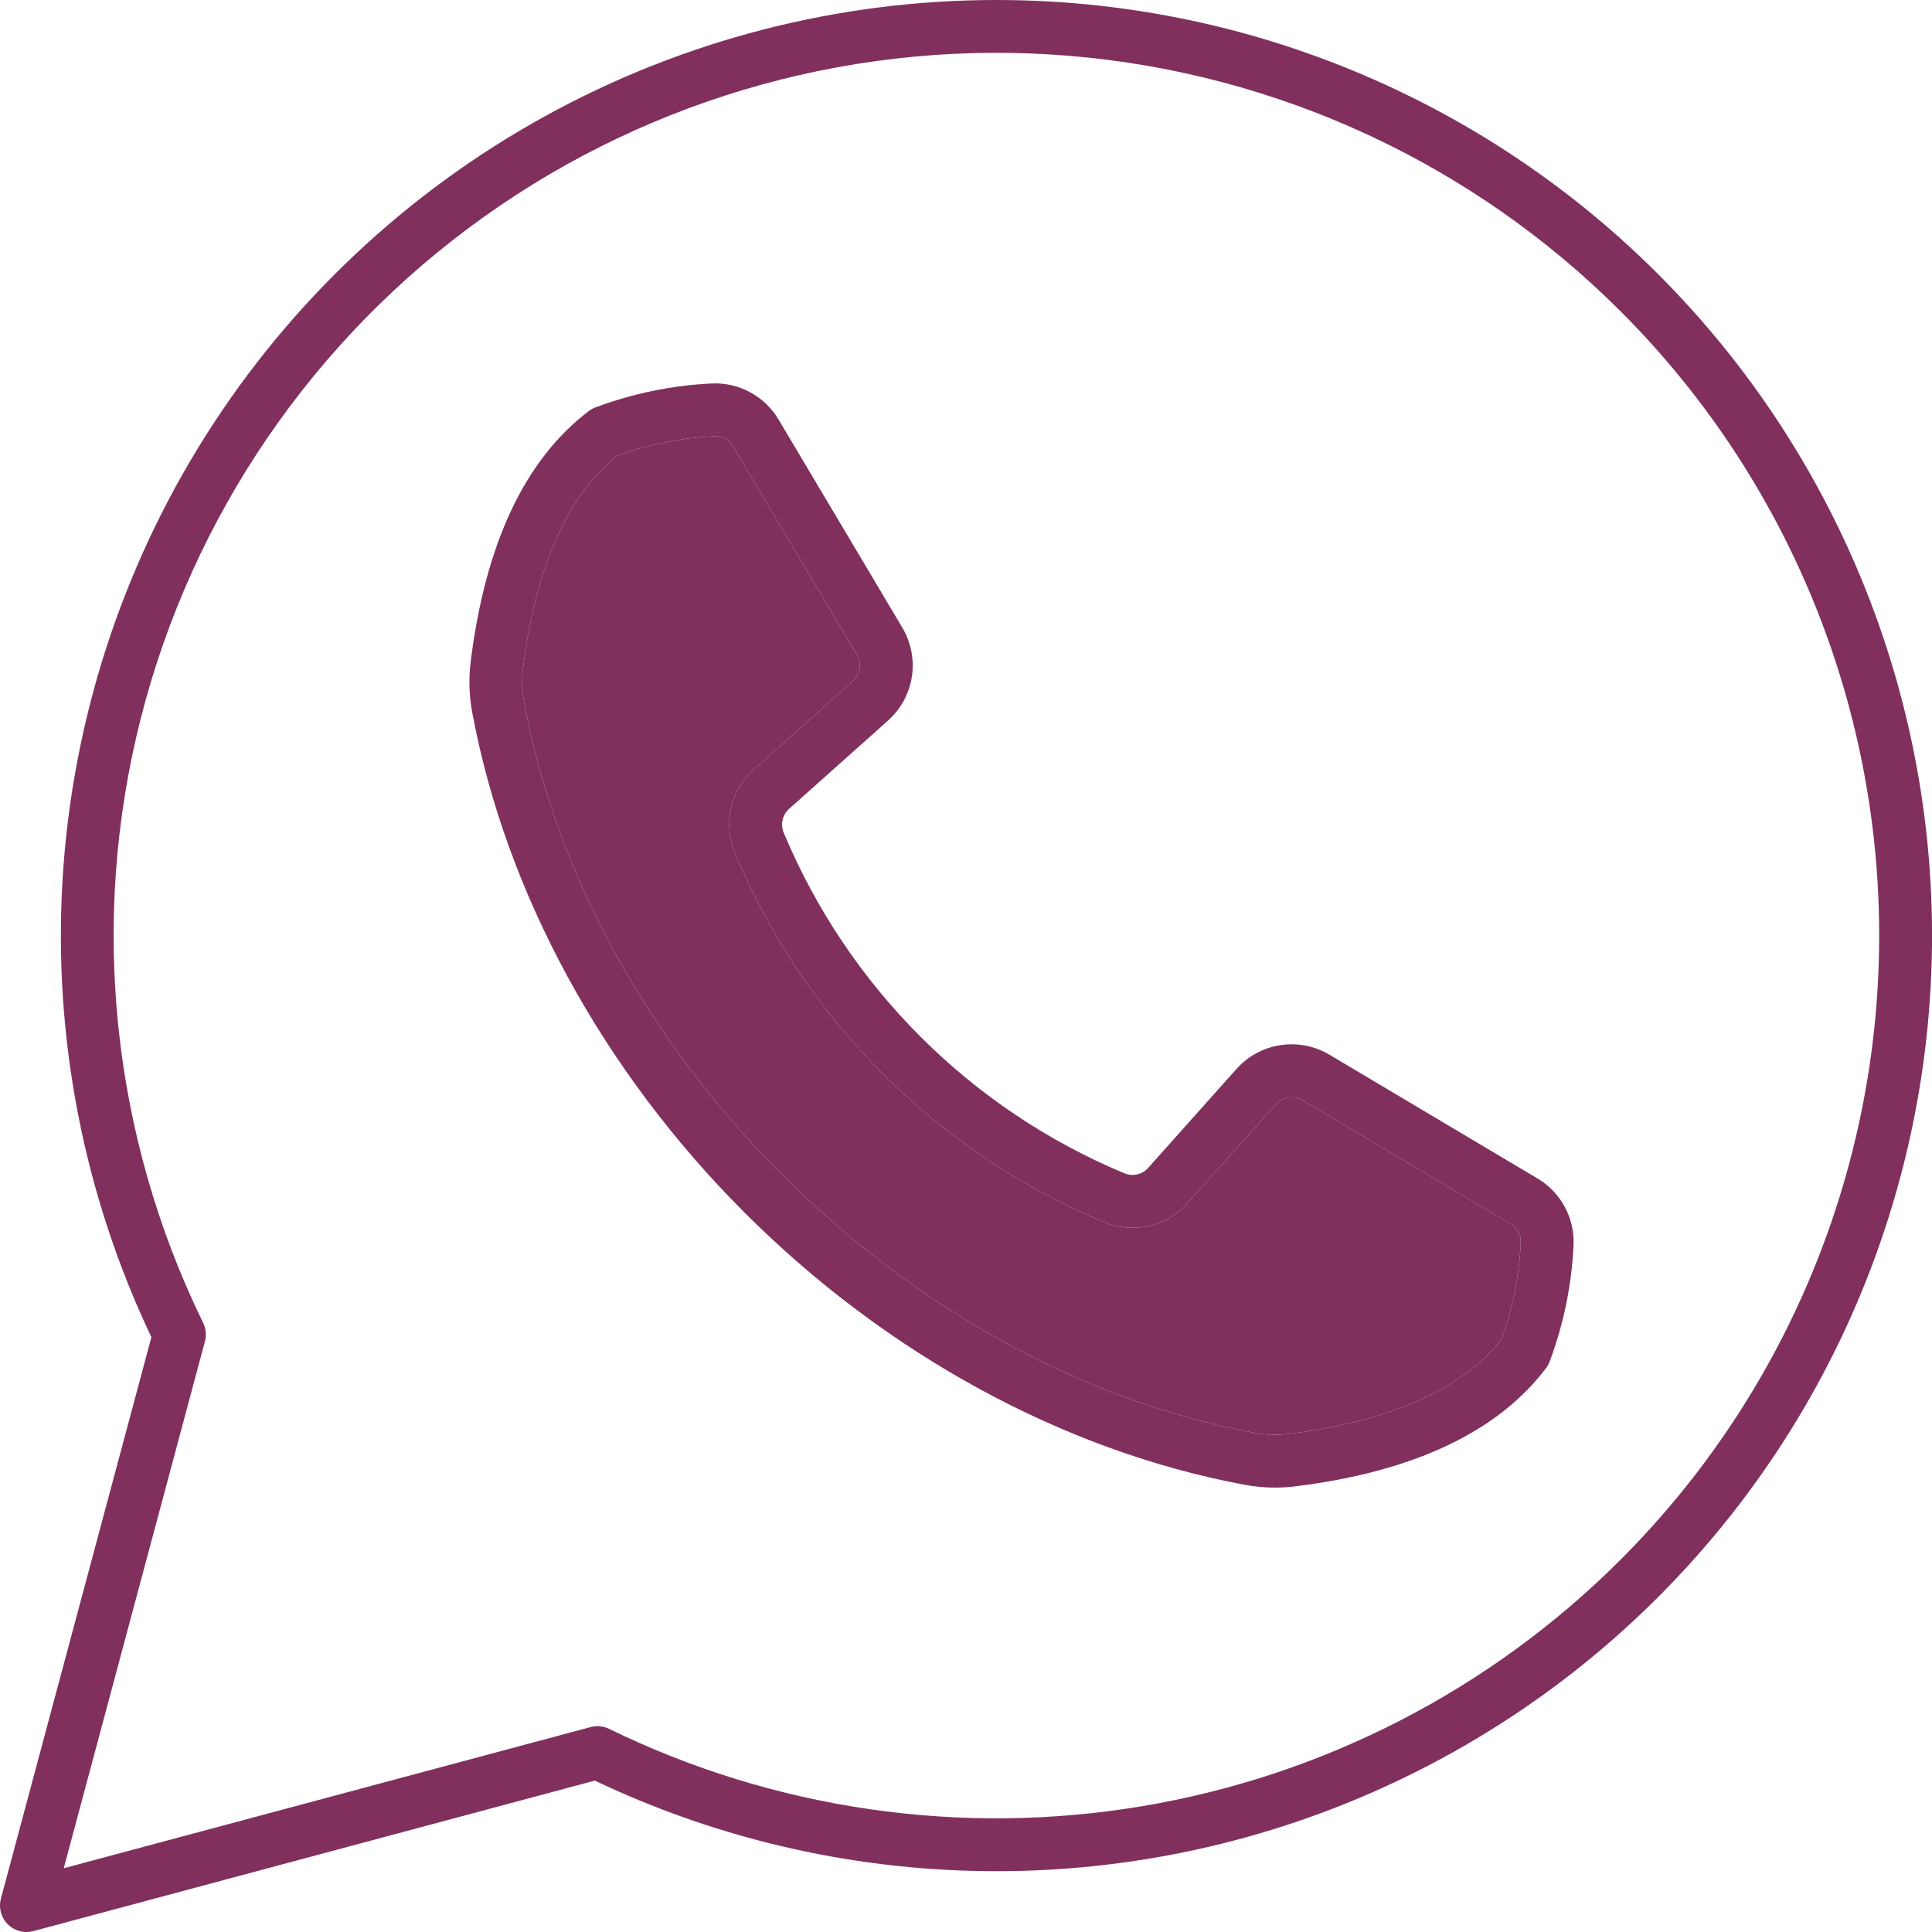 <?xml version="1.0" encoding="UTF-8"?> <svg xmlns="http://www.w3.org/2000/svg" width="50" height="50" viewBox="0 0 50 50" fill="none"><g clip-path="url(#clip0_41_71)"><path d="M25.789 0C21.703 0 17.683 1.035 14.105 3.007C10.526 4.979 7.504 7.824 5.321 11.278C3.138 14.732 1.865 18.683 1.619 22.762C1.374 26.84 2.164 30.915 3.918 34.606L0.023 49.139C-0.008 49.255 -0.008 49.377 0.023 49.493C0.054 49.609 0.115 49.715 0.2 49.8C0.285 49.885 0.391 49.946 0.507 49.977C0.623 50.008 0.745 50.008 0.861 49.977L15.394 46.082C18.675 47.642 22.264 48.443 25.897 48.426C29.529 48.41 33.111 47.577 36.377 45.988C39.644 44.4 42.511 42.097 44.767 39.25C47.023 36.403 48.609 33.085 49.408 29.541C50.207 25.998 50.199 22.32 49.384 18.781C48.569 15.241 46.968 11.93 44.7 9.093C42.432 6.256 39.554 3.966 36.281 2.392C33.007 0.817 29.422 0 25.789 0ZM41.941 40.364C38.577 43.729 34.246 45.96 29.553 46.745C24.86 47.53 20.039 46.83 15.762 44.742C15.614 44.67 15.445 44.654 15.286 44.696L1.65 48.35L5.304 34.714C5.346 34.555 5.33 34.386 5.258 34.237C2.886 29.379 2.313 23.837 3.642 18.597C4.972 13.357 8.116 8.758 12.517 5.617C16.917 2.477 22.289 0.998 27.677 1.445C33.064 1.892 38.119 4.235 41.942 8.058C44.063 10.179 45.746 12.697 46.894 15.469C48.042 18.24 48.633 21.211 48.633 24.211C48.633 27.211 48.042 30.181 46.894 32.953C45.746 35.724 44.063 38.242 41.941 40.364ZM39.779 30.492L34.419 27.304C34.035 27.07 33.58 26.98 33.135 27.049C32.69 27.117 32.283 27.34 31.987 27.679L29.725 30.213C29.648 30.304 29.543 30.368 29.427 30.394C29.311 30.42 29.189 30.407 29.081 30.358C25.11 28.694 21.953 25.537 20.289 21.566C20.239 21.457 20.227 21.336 20.253 21.22C20.279 21.103 20.343 20.999 20.434 20.922L22.969 18.66C23.307 18.363 23.53 17.957 23.599 17.512C23.667 17.067 23.577 16.612 23.343 16.227L20.155 10.868C19.979 10.566 19.722 10.318 19.413 10.151C19.105 9.985 18.756 9.906 18.406 9.925C17.383 9.975 16.374 10.183 15.415 10.542C15.352 10.565 15.293 10.597 15.239 10.638C13.594 11.883 12.566 14.055 12.185 17.094C12.125 17.55 12.139 18.012 12.226 18.463C13.1 23.126 15.601 27.714 19.267 31.38C22.934 35.047 27.521 37.547 32.185 38.421C32.45 38.472 32.72 38.499 32.99 38.499C33.178 38.499 33.367 38.487 33.554 38.463C36.593 38.082 38.765 37.054 40.01 35.409C40.05 35.355 40.083 35.296 40.106 35.233C40.465 34.273 40.673 33.264 40.723 32.241C40.741 31.891 40.663 31.543 40.496 31.234C40.33 30.925 40.082 30.669 39.779 30.492ZM38.858 34.662C37.831 35.957 35.99 36.779 33.383 37.106C33.068 37.148 32.748 37.139 32.436 37.077C23.378 35.38 15.267 27.27 13.57 18.211C13.508 17.899 13.499 17.579 13.541 17.264C13.868 14.658 14.69 12.816 15.985 11.789C16.783 11.501 17.619 11.332 18.467 11.291C18.57 11.283 18.673 11.305 18.764 11.354C18.855 11.403 18.93 11.477 18.98 11.568L22.168 16.927C22.236 17.04 22.263 17.173 22.243 17.303C22.223 17.434 22.157 17.553 22.058 17.64L19.523 19.902C19.219 20.169 19.008 20.525 18.919 20.919C18.83 21.314 18.868 21.726 19.029 22.097C20.831 26.397 24.25 29.817 28.55 31.619C28.921 31.779 29.334 31.818 29.728 31.729C30.123 31.64 30.479 31.428 30.745 31.124L33.007 28.589C33.094 28.49 33.213 28.424 33.344 28.404C33.474 28.384 33.608 28.41 33.72 28.479L39.08 31.667C39.17 31.717 39.244 31.792 39.293 31.883C39.342 31.974 39.364 32.077 39.356 32.18C39.315 33.028 39.147 33.864 38.858 34.662Z" fill="#81305E"></path><path d="M38.858 34.662C37.831 35.957 35.99 36.779 33.383 37.106C33.068 37.148 32.748 37.139 32.436 37.077C23.378 35.38 15.267 27.27 13.57 18.211C13.508 17.899 13.499 17.579 13.541 17.264C13.868 14.658 14.69 12.816 15.985 11.789C16.783 11.501 17.619 11.332 18.467 11.291C18.57 11.283 18.673 11.305 18.764 11.354C18.855 11.403 18.93 11.477 18.98 11.568L22.168 16.927C22.236 17.04 22.263 17.173 22.243 17.303C22.223 17.434 22.157 17.553 22.058 17.64L19.523 19.902C19.219 20.169 19.008 20.525 18.919 20.919C18.83 21.314 18.868 21.726 19.029 22.097C20.831 26.397 24.25 29.817 28.55 31.619C28.921 31.779 29.334 31.818 29.728 31.729C30.123 31.64 30.479 31.428 30.745 31.124L33.007 28.589C33.094 28.49 33.213 28.424 33.344 28.404C33.474 28.384 33.608 28.41 33.72 28.479L39.08 31.667C39.17 31.717 39.244 31.792 39.293 31.883C39.342 31.974 39.364 32.077 39.356 32.18C39.315 33.028 39.147 33.864 38.858 34.662Z" fill="#81305E"></path></g><defs><clipPath id="clip0_41_71"><rect width="50" height="50" fill="white"></rect></clipPath></defs></svg> 
